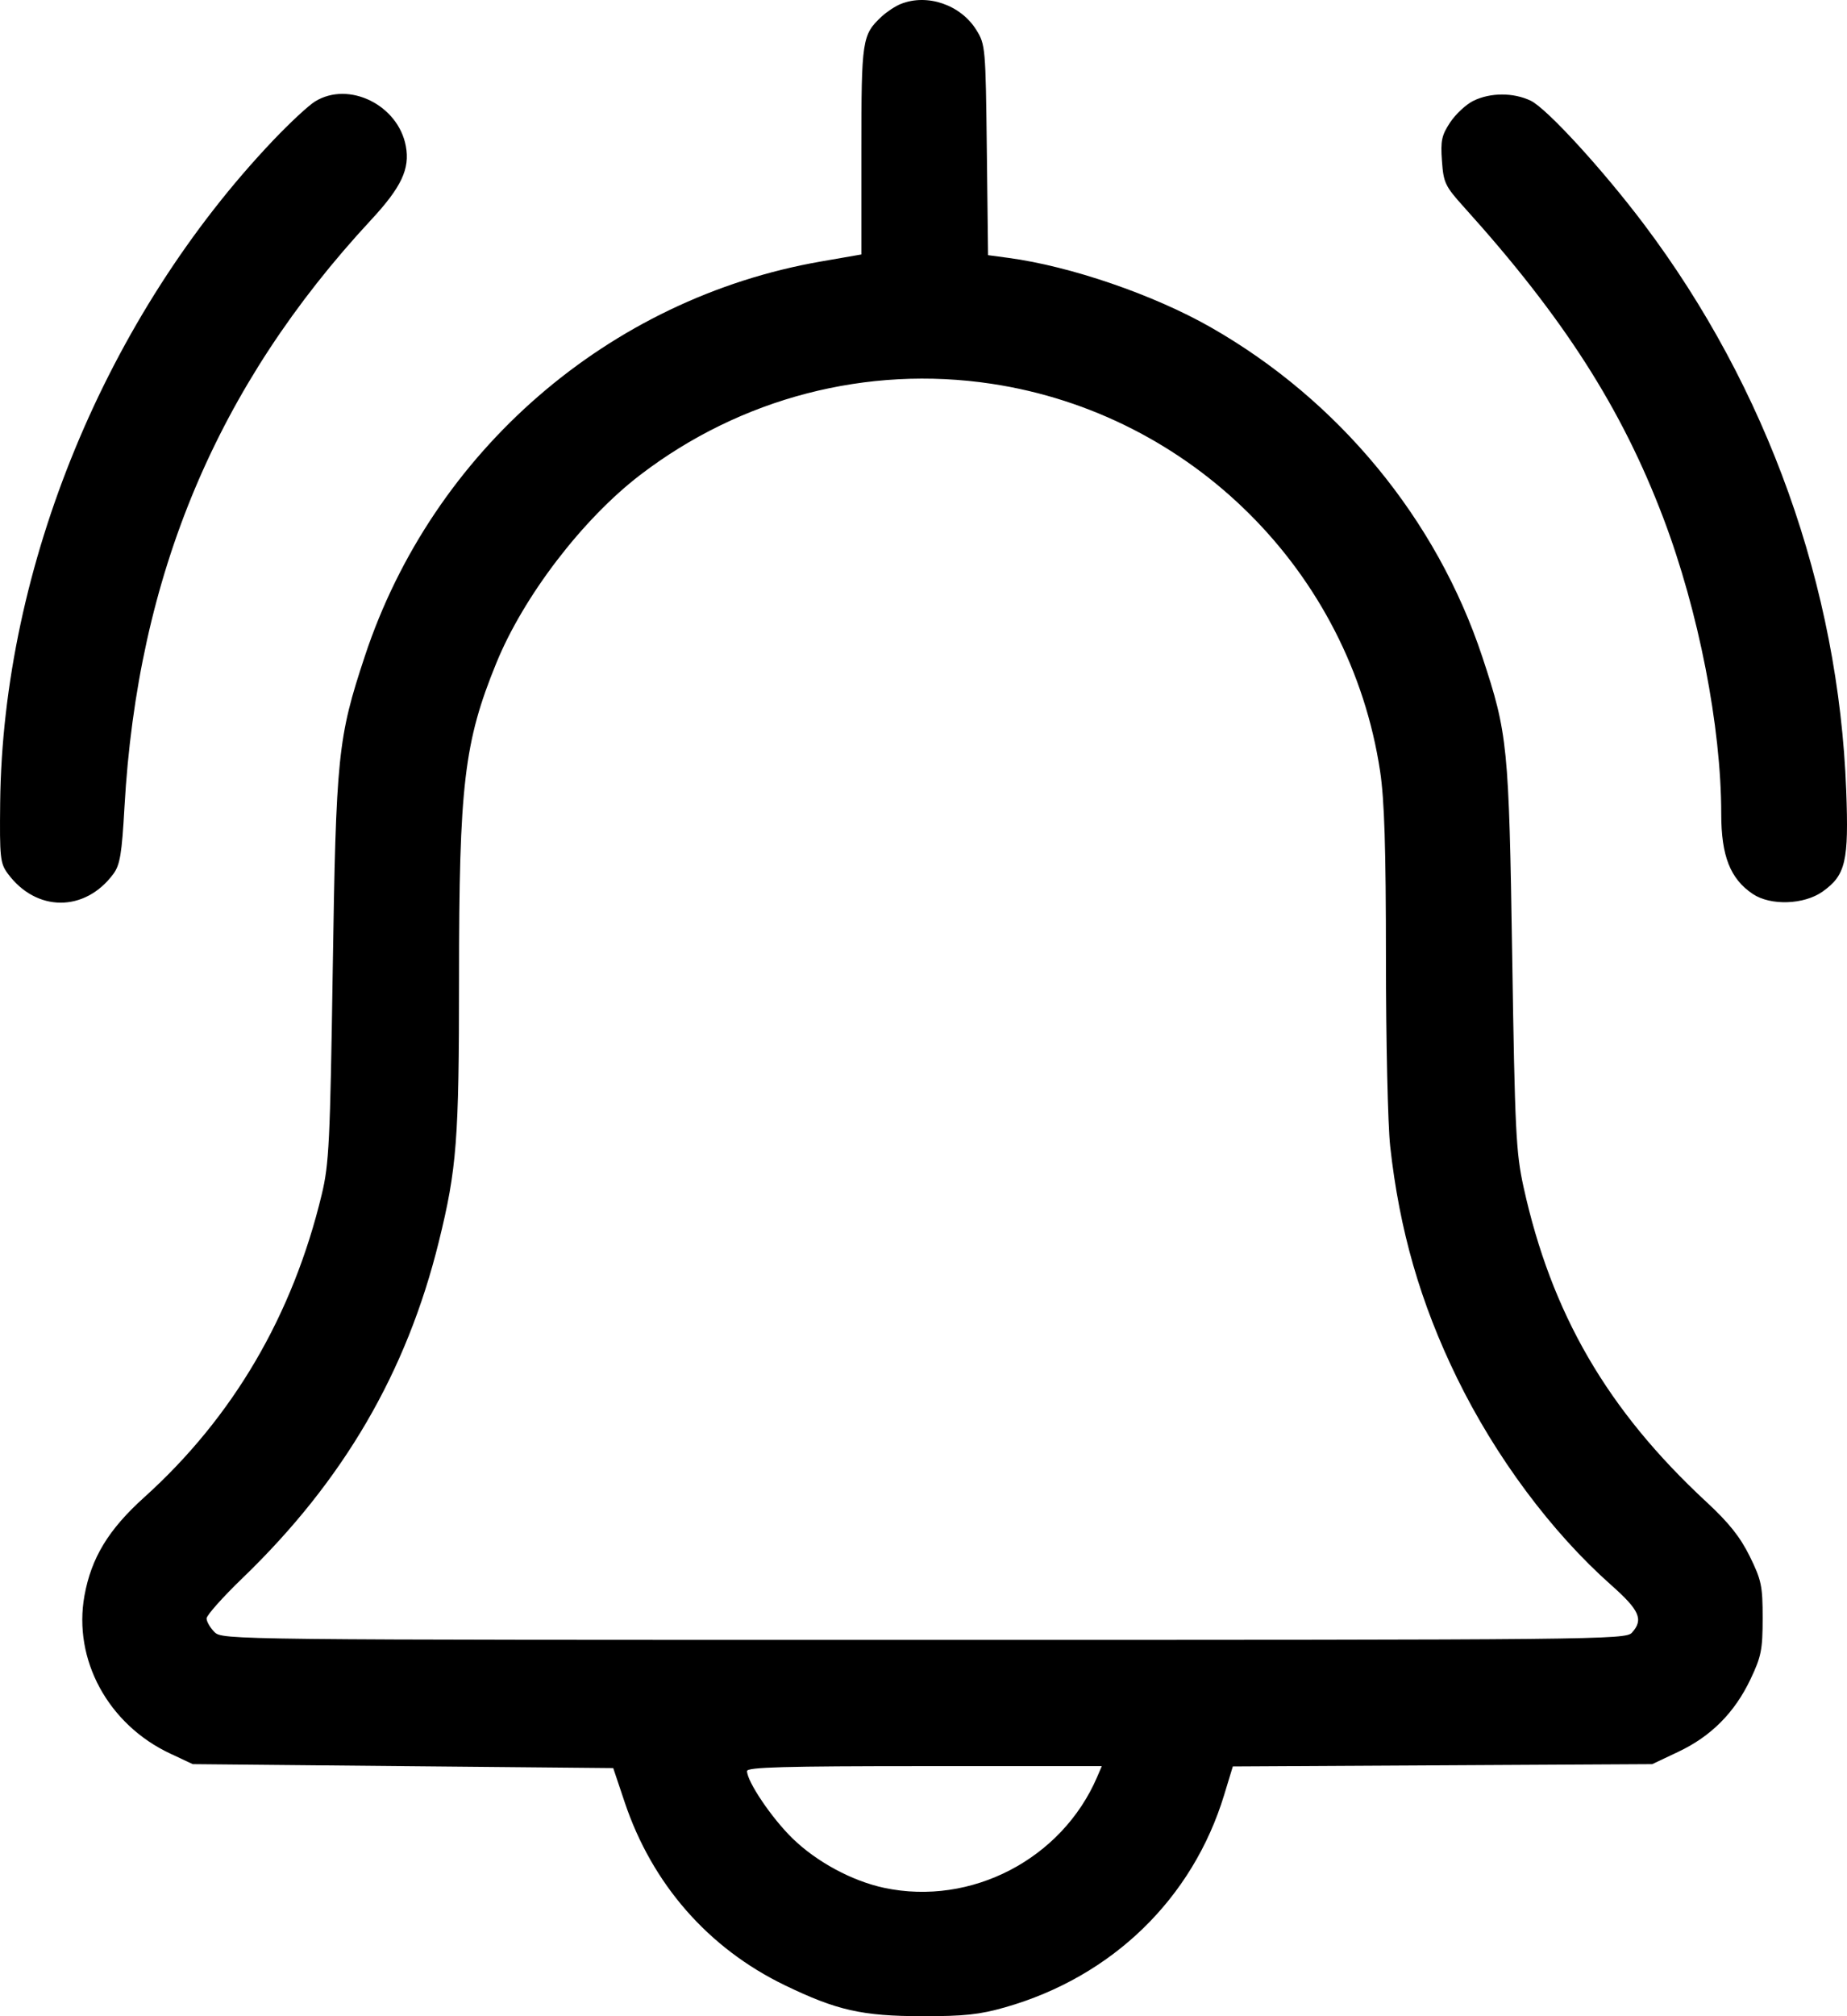 <svg width="66" height="72" viewBox="0 0 66 72" fill="none" xmlns="http://www.w3.org/2000/svg">
<path fill-rule="evenodd" clip-rule="evenodd" d="M32.189 0.141C31.996 0.218 31.688 0.42 31.506 0.59C30.805 1.244 30.78 1.41 30.78 5.373V9.087L29.335 9.338C21.766 10.655 15.463 16.106 13.037 23.433C12.07 26.353 12.008 26.963 11.89 34.624C11.796 40.792 11.758 41.57 11.498 42.651C10.46 46.973 8.323 50.615 5.151 53.473C3.877 54.62 3.262 55.633 3.018 56.982C2.606 59.266 3.865 61.583 6.083 62.622L6.889 62.999L14.401 63.07L21.913 63.14L22.326 64.37C23.305 67.28 25.307 69.568 28.031 70.888C29.902 71.793 30.804 71.997 32.965 72C34.45 72.002 35.008 71.942 35.912 71.684C39.74 70.593 42.617 67.804 43.745 64.093L44.053 63.081L51.546 63.04L59.04 62.999L59.978 62.555C61.145 62.003 61.983 61.16 62.549 59.972C62.936 59.159 62.985 58.914 62.986 57.786C62.986 56.635 62.943 56.428 62.525 55.578C62.182 54.884 61.781 54.38 60.974 53.633C57.435 50.353 55.437 46.913 54.441 42.386C54.171 41.157 54.133 40.39 54.036 34.131C53.918 26.615 53.877 26.205 52.969 23.46C51.34 18.54 47.837 14.291 43.257 11.684C41.217 10.523 38.257 9.508 36.038 9.21L35.307 9.112L35.263 5.357C35.221 1.698 35.211 1.589 34.888 1.07C34.33 0.172 33.139 -0.238 32.189 0.141ZM11.258 3.623C11.026 3.766 10.359 4.384 9.777 4.996C3.799 11.275 0.1 20.234 0.006 28.662C-0.015 30.628 0.006 30.829 0.278 31.197C1.295 32.576 3.031 32.582 4.049 31.211C4.289 30.887 4.353 30.501 4.448 28.817C4.917 20.532 7.755 13.78 13.259 7.854C14.344 6.685 14.653 6.031 14.502 5.219C14.23 3.749 12.466 2.881 11.258 3.623ZM52.648 3.601C52.388 3.729 52.016 4.075 51.82 4.37C51.515 4.831 51.473 5.025 51.526 5.749C51.582 6.531 51.639 6.649 52.322 7.406C55.872 11.339 57.947 14.575 59.437 18.5C60.697 21.82 61.506 25.952 61.506 29.062C61.506 30.567 61.828 31.385 62.634 31.925C63.269 32.35 64.467 32.309 65.128 31.839C65.954 31.251 66.067 30.765 65.972 28.224C65.699 20.979 63.15 13.852 58.737 7.999C57.258 6.039 55.262 3.864 54.694 3.594C54.074 3.3 53.254 3.303 52.648 3.601ZM35.432 13.705C42.578 14.781 48.242 20.425 49.316 27.541C49.471 28.572 49.524 30.268 49.525 34.242C49.525 37.169 49.593 40.179 49.676 40.931C50.006 43.93 50.755 46.527 52.059 49.199C53.441 52.029 55.442 54.716 57.578 56.608C58.592 57.506 58.736 57.839 58.313 58.306C58.089 58.554 57.118 58.563 33.013 58.563C8.134 58.563 7.944 58.561 7.664 58.282C7.509 58.127 7.382 57.908 7.382 57.796C7.382 57.684 7.961 57.034 8.668 56.353C12.271 52.879 14.53 49.008 15.681 44.341C16.324 41.733 16.403 40.705 16.403 34.939C16.403 28.033 16.584 26.499 17.735 23.68C18.709 21.293 20.813 18.543 22.871 16.965C26.471 14.207 30.984 13.035 35.432 13.705ZM39.205 63.457C37.947 66.388 34.704 68.076 31.597 67.417C30.45 67.174 29.177 66.487 28.316 65.647C27.574 64.924 26.697 63.624 26.694 63.246C26.693 63.107 28.053 63.07 33.032 63.07H39.371L39.205 63.457Z" fill="black"/>
</svg>
